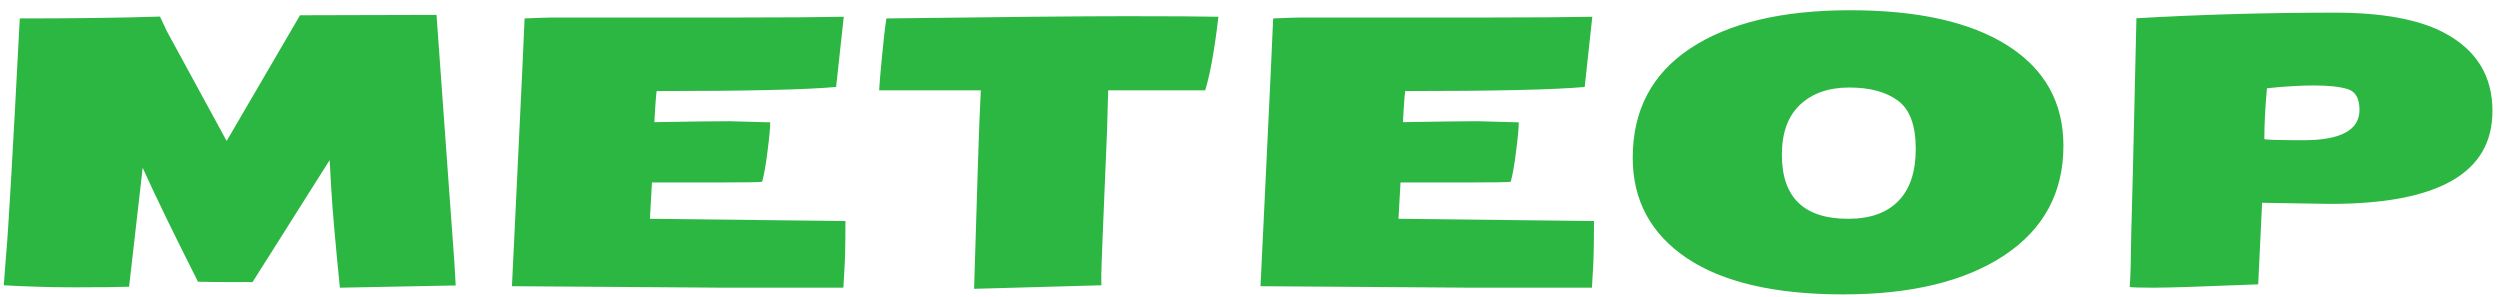 <?xml version="1.0" encoding="UTF-8"?> <svg xmlns="http://www.w3.org/2000/svg" width="236" height="28" viewBox="0 0 236 28" fill="none"> <path d="M43.018 26.947L32.084 27.158C31.639 22.693 31.369 19.605 31.275 17.895L31.117 15.117L23.84 26.631C20.84 26.631 19.123 26.619 18.689 26.596C16.346 21.955 14.605 18.369 13.469 15.838L12.185 27.07C11.002 27.105 9.291 27.123 7.053 27.123C4.826 27.123 2.594 27.059 0.355 26.93L0.584 23.959C0.771 22.025 1.199 14.619 1.867 1.74H1.955C7.123 1.74 11.506 1.682 15.104 1.564L15.736 2.918L21.396 13.307L28.322 1.441L41.207 1.406C41.289 2.648 41.658 7.781 42.315 16.805L42.895 24.785L43.018 26.947ZM79.615 27.158H68.418L48.326 27.018L48.625 20.83C49.223 8.42 49.522 2.057 49.522 1.74C50.928 1.682 51.848 1.652 52.281 1.652H70.07C74.019 1.652 77.213 1.629 79.65 1.582L78.93 8.209C76.094 8.467 70.445 8.596 61.984 8.596C61.949 8.877 61.908 9.352 61.861 10.02C61.826 10.688 61.797 11.191 61.773 11.531C65.148 11.473 67.504 11.443 68.84 11.443L72.707 11.549C72.707 12.065 72.625 12.955 72.461 14.221C72.309 15.486 72.139 16.465 71.951 17.156C71.764 17.203 70.305 17.227 67.574 17.227H61.545L61.352 20.654L79.809 20.865C79.809 23.08 79.773 24.662 79.703 25.611C79.644 26.549 79.615 27.064 79.615 27.158ZM103.979 26.93C103.979 26.93 99.971 27.041 91.955 27.264L92.324 15.24C92.418 12.334 92.506 10.096 92.588 8.525H82.99C83.014 8.033 83.102 6.984 83.254 5.379C83.406 3.773 83.547 2.561 83.676 1.74C94.539 1.6 102.086 1.529 106.316 1.529C110.559 1.529 113.459 1.547 115.018 1.582C114.654 4.699 114.238 7.014 113.77 8.525H104.611L104.506 12.322C104.143 20.842 103.961 25.406 103.961 26.016C103.961 26.613 103.967 26.918 103.979 26.93ZM150.279 27.158H139.082L118.99 27.018L119.289 20.83C119.887 8.42 120.186 2.057 120.186 1.74C121.592 1.682 122.512 1.652 122.945 1.652H140.734C144.684 1.652 147.877 1.629 150.314 1.582L149.594 8.209C146.758 8.467 141.109 8.596 132.648 8.596C132.613 8.877 132.572 9.352 132.525 10.02C132.49 10.688 132.461 11.191 132.438 11.531C135.812 11.473 138.168 11.443 139.504 11.443L143.371 11.549C143.371 12.065 143.289 12.955 143.125 14.221C142.973 15.486 142.803 16.465 142.615 17.156C142.428 17.203 140.969 17.227 138.238 17.227H132.209L132.016 20.654L150.473 20.865C150.473 23.08 150.438 24.662 150.367 25.611C150.309 26.549 150.279 27.064 150.279 27.158ZM174.467 20.654C176.529 20.654 178.105 20.098 179.195 18.984C180.297 17.871 180.848 16.225 180.848 14.045C180.848 11.854 180.291 10.342 179.178 9.51C178.064 8.678 176.529 8.262 174.572 8.262C172.615 8.262 171.062 8.807 169.914 9.896C168.777 10.975 168.209 12.545 168.209 14.607C168.209 18.639 170.295 20.654 174.467 20.654ZM154.129 14.889C154.129 10.412 155.939 6.973 159.561 4.57C163.193 2.168 168.221 0.967 174.643 0.967C181.064 0.967 186.027 2.08 189.531 4.307C193.035 6.533 194.787 9.686 194.787 13.764C194.787 18.182 192.93 21.627 189.215 24.1C185.5 26.561 180.426 27.791 173.992 27.791C167.559 27.791 162.637 26.648 159.227 24.363C155.828 22.066 154.129 18.908 154.129 14.889ZM219.977 19.248L213.543 19.143L213.174 26.842C207.959 27.053 204.678 27.158 203.33 27.158C201.982 27.158 201.221 27.135 201.045 27.088C201.08 26.666 201.109 26.039 201.133 25.207L201.186 22.254C201.244 20.613 201.408 13.77 201.678 1.723C207.783 1.371 214.029 1.195 220.416 1.195C224.857 1.195 228.273 1.816 230.664 3.059C233.758 4.676 235.299 7.154 235.287 10.494C235.287 16.33 230.184 19.248 219.977 19.248ZM222.736 10.371C222.736 9.281 222.355 8.625 221.594 8.402C220.844 8.18 219.807 8.068 218.482 8.068C217.17 8.068 215.676 8.156 214 8.332C213.836 10.172 213.754 11.771 213.754 13.131C213.941 13.201 215.172 13.236 217.445 13.236C220.973 13.236 222.736 12.281 222.736 10.371Z" fill="#2CB742"></path> </svg> 